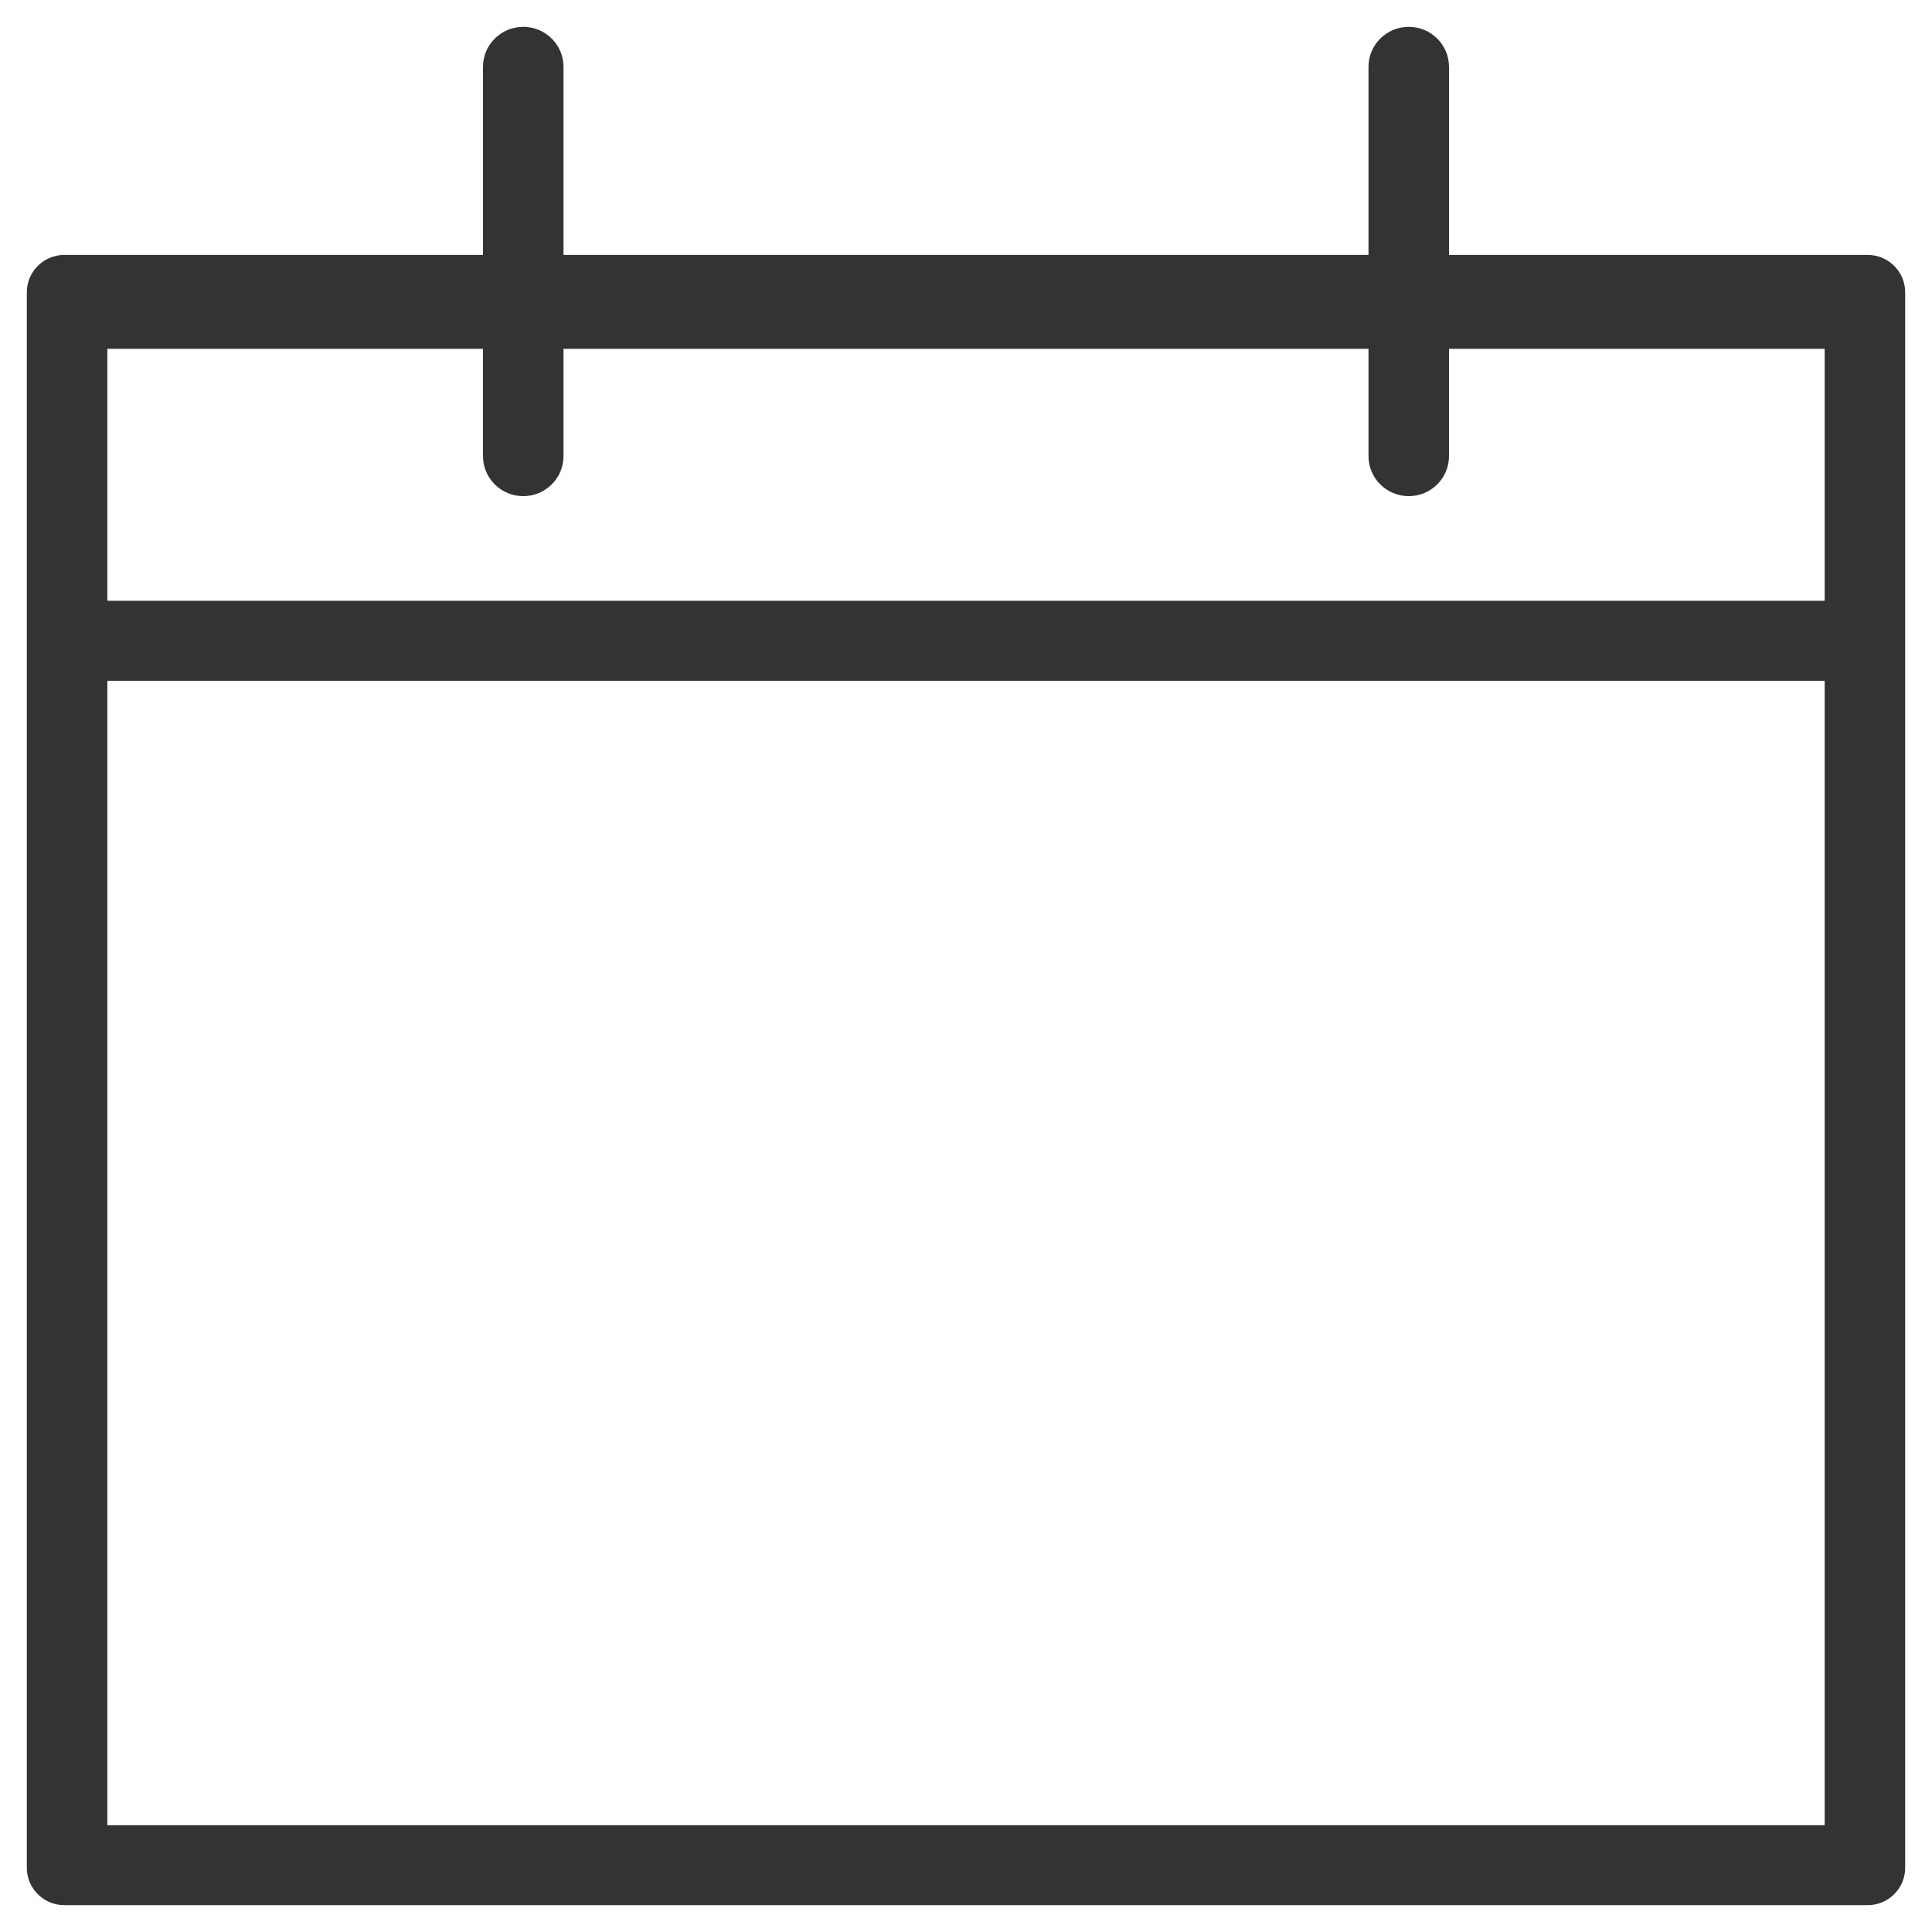 <?xml version="1.0" encoding="UTF-8"?><svg xmlns="http://www.w3.org/2000/svg" viewBox="0 0 72 72"><defs><style>.c{fill:none;}.d{fill:#333;}</style></defs><g id="a"><path class="d" d="M69.6,9.5h-15.6V2.49c0-.82-.67-1.49-1.5-1.49s-1.5,.67-1.5,1.49v7.01H21V2.49c0-.82-.67-1.49-1.5-1.49s-1.5,.67-1.5,1.49v7.01H2.4c-.77,0-1.4,.62-1.4,1.39v58.72c0,.77,.63,1.39,1.4,1.39H69.6c.77,0,1.4-.62,1.4-1.39V10.89c0-.77-.63-1.39-1.4-1.39Zm-1.6,58.52H4V25.37H68v42.65Zm0-45.63H4V13h14v4c0,.82,.67,1.49,1.5,1.49s1.5-.67,1.5-1.49v-4h30v4c0,.82,.67,1.49,1.5,1.49s1.5-.67,1.5-1.49v-4h14v9.4Z"/><rect class="c" width="72" height="72"/></g><g id="b"/></svg>